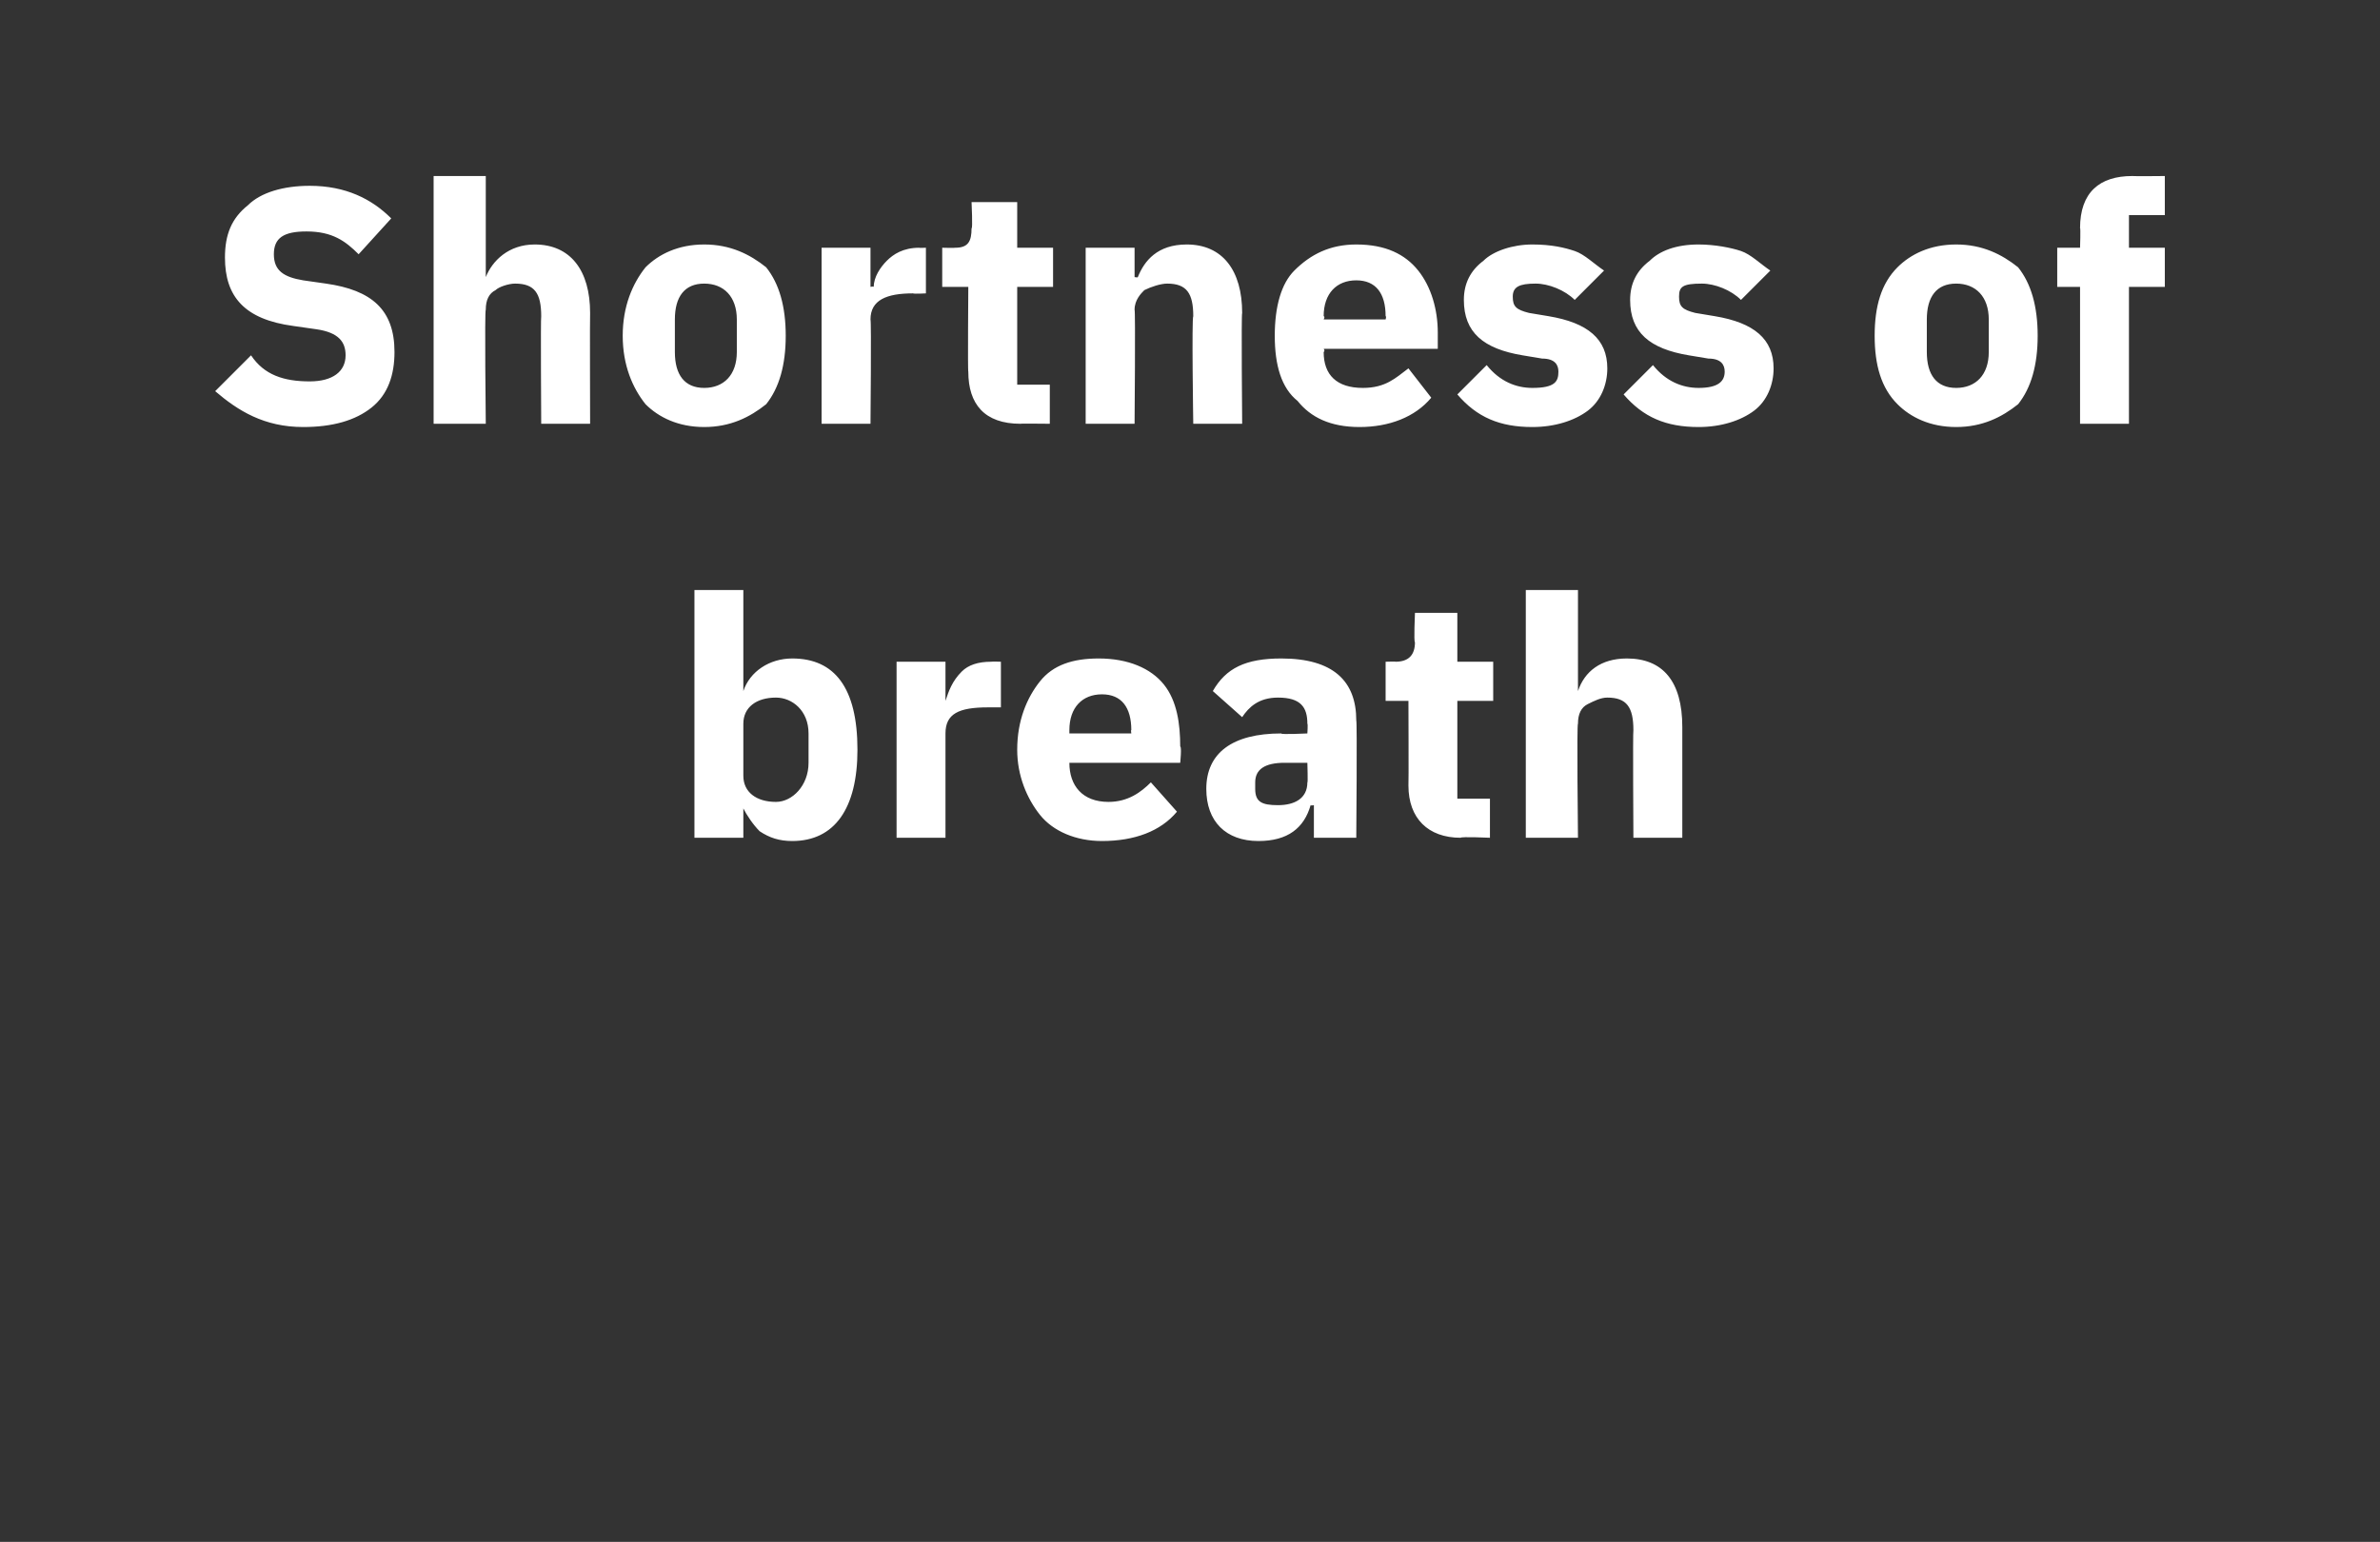 <?xml version="1.0" standalone="no"?><!DOCTYPE svg PUBLIC "-//W3C//DTD SVG 1.1//EN" "http://www.w3.org/Graphics/SVG/1.1/DTD/svg11.dtd"><svg xmlns="http://www.w3.org/2000/svg" version="1.1" width="73px" height="47.3px" viewBox="0 -5 73 47.3" style="top:-5px"><rect x="0" y="-5" width="73" height="47.3" fill="#333333" stroke="none"/>  <desc>Shortness of breath</desc>  <defs/>  <g id="Polygon183093">    <path d="M 21.3 20.7 L 22.8 20.7 L 22.8 19.8 C 22.8 19.8 22.82 19.76 22.8 19.8 C 22.9 20 23.1 20.3 23.3 20.5 C 23.6 20.7 23.9 20.8 24.3 20.8 C 25.6 20.8 26.3 19.8 26.3 18 C 26.3 16.1 25.6 15.2 24.3 15.2 C 23.6 15.2 23 15.6 22.8 16.2 C 22.82 16.19 22.8 16.2 22.8 16.2 L 22.8 13.1 L 21.3 13.1 L 21.3 20.7 Z M 22.8 18.8 C 22.8 18.8 22.8 17.2 22.8 17.2 C 22.8 16.7 23.2 16.4 23.8 16.4 C 24.3 16.4 24.8 16.8 24.8 17.5 C 24.8 17.5 24.8 18.4 24.8 18.4 C 24.8 19.1 24.3 19.6 23.8 19.6 C 23.2 19.6 22.8 19.3 22.8 18.8 Z M 29 20.7 C 29 20.7 29 17.52 29 17.5 C 29 16.9 29.4 16.7 30.3 16.7 C 30.31 16.7 30.7 16.7 30.7 16.7 L 30.7 15.3 C 30.7 15.3 30.42 15.29 30.4 15.3 C 30 15.3 29.7 15.4 29.5 15.6 C 29.2 15.9 29.1 16.2 29 16.5 C 29.05 16.46 29 16.5 29 16.5 L 29 15.3 L 27.5 15.3 L 27.5 20.7 L 29 20.7 Z M 36.1 19.9 C 36.1 19.9 35.3 19 35.3 19 C 35 19.3 34.6 19.6 34 19.6 C 33.2 19.6 32.8 19.1 32.8 18.4 C 32.8 18.44 32.8 18.4 32.8 18.4 L 36.2 18.4 C 36.2 18.4 36.25 17.91 36.2 17.9 C 36.2 17.2 36.1 16.5 35.7 16 C 35.3 15.5 34.6 15.2 33.7 15.2 C 32.9 15.2 32.3 15.4 31.9 15.9 C 31.5 16.4 31.2 17.1 31.2 18 C 31.2 18.8 31.5 19.5 31.9 20 C 32.3 20.5 33 20.8 33.8 20.8 C 34.8 20.8 35.6 20.5 36.1 19.9 Z M 34.7 17.4 C 34.68 17.38 34.7 17.5 34.7 17.5 L 32.8 17.5 C 32.8 17.5 32.8 17.39 32.8 17.4 C 32.8 16.7 33.2 16.3 33.8 16.3 C 34.4 16.3 34.7 16.7 34.7 17.4 Z M 41.6 17.1 C 41.63 17.13 41.6 20.7 41.6 20.7 L 40.3 20.7 L 40.3 19.7 C 40.3 19.7 40.21 19.72 40.2 19.7 C 40 20.4 39.5 20.8 38.6 20.8 C 37.6 20.8 37 20.2 37 19.2 C 37 18.1 37.8 17.5 39.3 17.5 C 39.27 17.54 40.1 17.5 40.1 17.5 C 40.1 17.5 40.12 17.2 40.1 17.2 C 40.1 16.7 39.9 16.4 39.2 16.4 C 38.6 16.4 38.3 16.7 38.1 17 C 38.1 17 37.2 16.2 37.2 16.2 C 37.6 15.5 38.2 15.2 39.3 15.2 C 40.9 15.2 41.6 15.9 41.6 17.1 Z M 40.1 18.4 C 40.1 18.4 39.38 18.4 39.4 18.4 C 38.8 18.4 38.5 18.6 38.5 19 C 38.5 19 38.5 19.2 38.5 19.2 C 38.5 19.6 38.7 19.7 39.2 19.7 C 39.7 19.7 40.1 19.5 40.1 19 C 40.12 19.04 40.1 18.4 40.1 18.4 Z M 45.7 20.7 L 45.7 19.5 L 44.7 19.5 L 44.7 16.5 L 45.8 16.5 L 45.8 15.3 L 44.7 15.3 L 44.7 13.8 L 43.4 13.8 C 43.4 13.8 43.36 14.71 43.4 14.7 C 43.4 15.1 43.2 15.3 42.8 15.3 C 42.83 15.29 42.5 15.3 42.5 15.3 L 42.5 16.5 L 43.2 16.5 C 43.2 16.5 43.21 19.1 43.2 19.1 C 43.2 20.1 43.8 20.7 44.8 20.7 C 44.81 20.66 45.7 20.7 45.7 20.7 Z M 46.8 20.7 L 48.4 20.7 C 48.4 20.7 48.36 17.18 48.4 17.2 C 48.4 16.9 48.5 16.7 48.7 16.6 C 48.9 16.5 49.1 16.4 49.3 16.4 C 49.9 16.4 50.1 16.7 50.1 17.4 C 50.08 17.42 50.1 20.7 50.1 20.7 L 51.6 20.7 C 51.6 20.7 51.6 17.29 51.6 17.3 C 51.6 15.9 51 15.2 49.9 15.2 C 49.1 15.2 48.6 15.6 48.4 16.2 C 48.42 16.2 48.4 16.2 48.4 16.2 L 48.4 13.1 L 46.8 13.1 L 46.8 20.7 Z " stroke="none" fill="#fff"/>  </g>  <g id="Polygon183092">    <path d="M 11.4 7.5 C 11.9 7.1 12.1 6.5 12.1 5.8 C 12.1 4.5 11.4 3.9 10 3.7 C 10 3.7 9.3 3.6 9.3 3.6 C 8.7 3.5 8.4 3.3 8.4 2.8 C 8.4 2.3 8.7 2.1 9.4 2.1 C 10.2 2.1 10.6 2.4 11 2.8 C 11 2.8 12 1.7 12 1.7 C 11.4 1.1 10.6 0.7 9.5 0.7 C 8.7 0.7 8 0.9 7.6 1.3 C 7.1 1.7 6.9 2.2 6.9 2.9 C 6.9 4.1 7.5 4.8 9 5 C 9 5 9.7 5.1 9.7 5.1 C 10.4 5.2 10.6 5.5 10.6 5.9 C 10.6 6.4 10.2 6.7 9.5 6.7 C 8.7 6.7 8.1 6.5 7.7 5.9 C 7.7 5.9 6.6 7 6.6 7 C 7.3 7.6 8.1 8.1 9.3 8.1 C 10.2 8.1 10.9 7.9 11.4 7.5 Z M 13.3 8 L 14.9 8 C 14.9 8 14.86 4.51 14.9 4.5 C 14.9 4.2 15 4 15.2 3.9 C 15.3 3.8 15.6 3.7 15.8 3.7 C 16.4 3.7 16.6 4 16.6 4.7 C 16.58 4.74 16.6 8 16.6 8 L 18.1 8 C 18.1 8 18.09 4.62 18.1 4.6 C 18.1 3.3 17.5 2.5 16.4 2.5 C 15.6 2.5 15.1 3 14.9 3.5 C 14.92 3.52 14.9 3.5 14.9 3.5 L 14.9 0.4 L 13.3 0.4 L 13.3 8 Z M 23.5 7.4 C 23.9 6.9 24.1 6.2 24.1 5.3 C 24.1 4.4 23.9 3.7 23.5 3.2 C 23 2.8 22.4 2.5 21.6 2.5 C 20.8 2.5 20.2 2.8 19.8 3.2 C 19.4 3.7 19.1 4.4 19.1 5.3 C 19.1 6.2 19.4 6.9 19.8 7.4 C 20.2 7.8 20.8 8.1 21.6 8.1 C 22.4 8.1 23 7.8 23.5 7.4 Z M 20.7 5.8 C 20.7 5.8 20.7 4.8 20.7 4.8 C 20.7 4.1 21 3.7 21.6 3.7 C 22.2 3.7 22.6 4.1 22.6 4.8 C 22.6 4.8 22.6 5.8 22.6 5.8 C 22.6 6.5 22.2 6.9 21.6 6.9 C 21 6.9 20.7 6.5 20.7 5.8 Z M 26.7 8 C 26.7 8 26.73 4.84 26.7 4.8 C 26.7 4.2 27.2 4 28 4 C 28.05 4.02 28.4 4 28.4 4 L 28.4 2.6 C 28.4 2.6 28.16 2.61 28.2 2.6 C 27.7 2.6 27.4 2.8 27.2 3 C 27 3.2 26.8 3.5 26.8 3.8 C 26.79 3.78 26.7 3.8 26.7 3.8 L 26.7 2.6 L 25.2 2.6 L 25.2 8 L 26.7 8 Z M 32.2 8 L 32.2 6.8 L 31.2 6.8 L 31.2 3.8 L 32.3 3.8 L 32.3 2.6 L 31.2 2.6 L 31.2 1.2 L 29.8 1.2 C 29.8 1.2 29.84 2.04 29.8 2 C 29.8 2.4 29.7 2.6 29.3 2.6 C 29.3 2.61 28.9 2.6 28.9 2.6 L 28.9 3.8 L 29.7 3.8 C 29.7 3.8 29.68 6.42 29.7 6.4 C 29.7 7.4 30.2 8 31.3 8 C 31.28 7.99 32.2 8 32.2 8 Z M 34.8 8 C 34.8 8 34.83 4.51 34.8 4.5 C 34.8 4.2 35 4 35.1 3.9 C 35.3 3.8 35.6 3.7 35.8 3.7 C 36.4 3.7 36.6 4 36.6 4.7 C 36.55 4.74 36.6 8 36.6 8 L 38.1 8 C 38.1 8 38.07 4.62 38.1 4.6 C 38.1 3.3 37.5 2.5 36.4 2.5 C 35.5 2.5 35.1 3 34.9 3.5 C 34.9 3.52 34.8 3.5 34.8 3.5 L 34.8 2.6 L 33.3 2.6 L 33.3 8 L 34.8 8 Z M 43.9 7.2 C 43.9 7.2 43.2 6.3 43.2 6.3 C 42.8 6.6 42.5 6.9 41.8 6.9 C 41 6.9 40.6 6.5 40.6 5.8 C 40.65 5.76 40.6 5.7 40.6 5.7 L 44.1 5.7 C 44.1 5.7 44.1 5.23 44.1 5.2 C 44.1 4.5 43.9 3.8 43.5 3.3 C 43.1 2.8 42.5 2.5 41.6 2.5 C 40.8 2.5 40.2 2.8 39.7 3.3 C 39.3 3.7 39.1 4.4 39.1 5.3 C 39.1 6.2 39.3 6.9 39.8 7.3 C 40.2 7.8 40.8 8.1 41.7 8.1 C 42.6 8.1 43.4 7.8 43.9 7.2 Z M 42.5 4.7 C 42.53 4.7 42.5 4.8 42.5 4.8 L 40.6 4.8 C 40.6 4.8 40.65 4.71 40.6 4.7 C 40.6 4 41 3.6 41.6 3.6 C 42.2 3.6 42.5 4 42.5 4.7 Z M 48.7 7.6 C 49.1 7.3 49.3 6.8 49.3 6.3 C 49.3 5.4 48.7 4.9 47.5 4.7 C 47.5 4.7 46.9 4.6 46.9 4.6 C 46.5 4.5 46.4 4.4 46.4 4.1 C 46.4 3.8 46.6 3.7 47.1 3.7 C 47.5 3.7 48 3.9 48.3 4.2 C 48.3 4.2 49.2 3.3 49.2 3.3 C 48.9 3.1 48.6 2.8 48.3 2.7 C 48 2.6 47.6 2.5 47 2.5 C 46.4 2.5 45.8 2.7 45.5 3 C 45.1 3.3 44.9 3.7 44.9 4.2 C 44.9 5.2 45.5 5.7 46.7 5.9 C 46.7 5.9 47.3 6 47.3 6 C 47.7 6 47.8 6.2 47.8 6.4 C 47.8 6.7 47.7 6.9 47 6.9 C 46.5 6.9 46 6.7 45.6 6.2 C 45.6 6.2 44.7 7.1 44.7 7.1 C 45.3 7.8 46 8.1 47 8.1 C 47.7 8.1 48.3 7.9 48.7 7.6 Z M 53.8 7.6 C 54.2 7.3 54.4 6.8 54.4 6.3 C 54.4 5.4 53.8 4.9 52.6 4.7 C 52.6 4.7 52 4.6 52 4.6 C 51.6 4.5 51.5 4.4 51.5 4.1 C 51.5 3.8 51.6 3.7 52.2 3.7 C 52.6 3.7 53.1 3.9 53.4 4.2 C 53.4 4.2 54.3 3.3 54.3 3.3 C 54 3.1 53.7 2.8 53.4 2.7 C 53.1 2.6 52.6 2.5 52.1 2.5 C 51.4 2.5 50.9 2.7 50.6 3 C 50.2 3.3 50 3.7 50 4.2 C 50 5.2 50.6 5.7 51.8 5.9 C 51.8 5.9 52.4 6 52.4 6 C 52.8 6 52.9 6.2 52.9 6.4 C 52.9 6.7 52.7 6.9 52.1 6.9 C 51.6 6.9 51.1 6.7 50.7 6.2 C 50.7 6.2 49.8 7.1 49.8 7.1 C 50.4 7.8 51.1 8.1 52.1 8.1 C 52.8 8.1 53.4 7.9 53.8 7.6 Z M 61.9 7.4 C 62.3 6.9 62.5 6.2 62.5 5.3 C 62.5 4.4 62.3 3.7 61.9 3.2 C 61.4 2.8 60.8 2.5 60 2.5 C 59.2 2.5 58.6 2.8 58.2 3.2 C 57.7 3.7 57.5 4.4 57.5 5.3 C 57.5 6.2 57.7 6.9 58.2 7.4 C 58.6 7.8 59.2 8.1 60 8.1 C 60.8 8.1 61.4 7.8 61.9 7.4 Z M 59.1 5.8 C 59.1 5.8 59.1 4.8 59.1 4.8 C 59.1 4.1 59.4 3.7 60 3.7 C 60.6 3.7 61 4.1 61 4.8 C 61 4.8 61 5.8 61 5.8 C 61 6.5 60.6 6.9 60 6.9 C 59.4 6.9 59.1 6.5 59.1 5.8 Z M 63.8 8 L 65.3 8 L 65.3 3.8 L 66.4 3.8 L 66.4 2.6 L 65.3 2.6 L 65.3 1.6 L 66.4 1.6 L 66.4 0.4 C 66.4 0.4 65.43 0.41 65.4 0.4 C 64.4 0.4 63.8 0.9 63.8 2 C 63.82 1.98 63.8 2.6 63.8 2.6 L 63.1 2.6 L 63.1 3.8 L 63.8 3.8 L 63.8 8 Z " stroke="none" fill="#fff"/>  </g></svg>